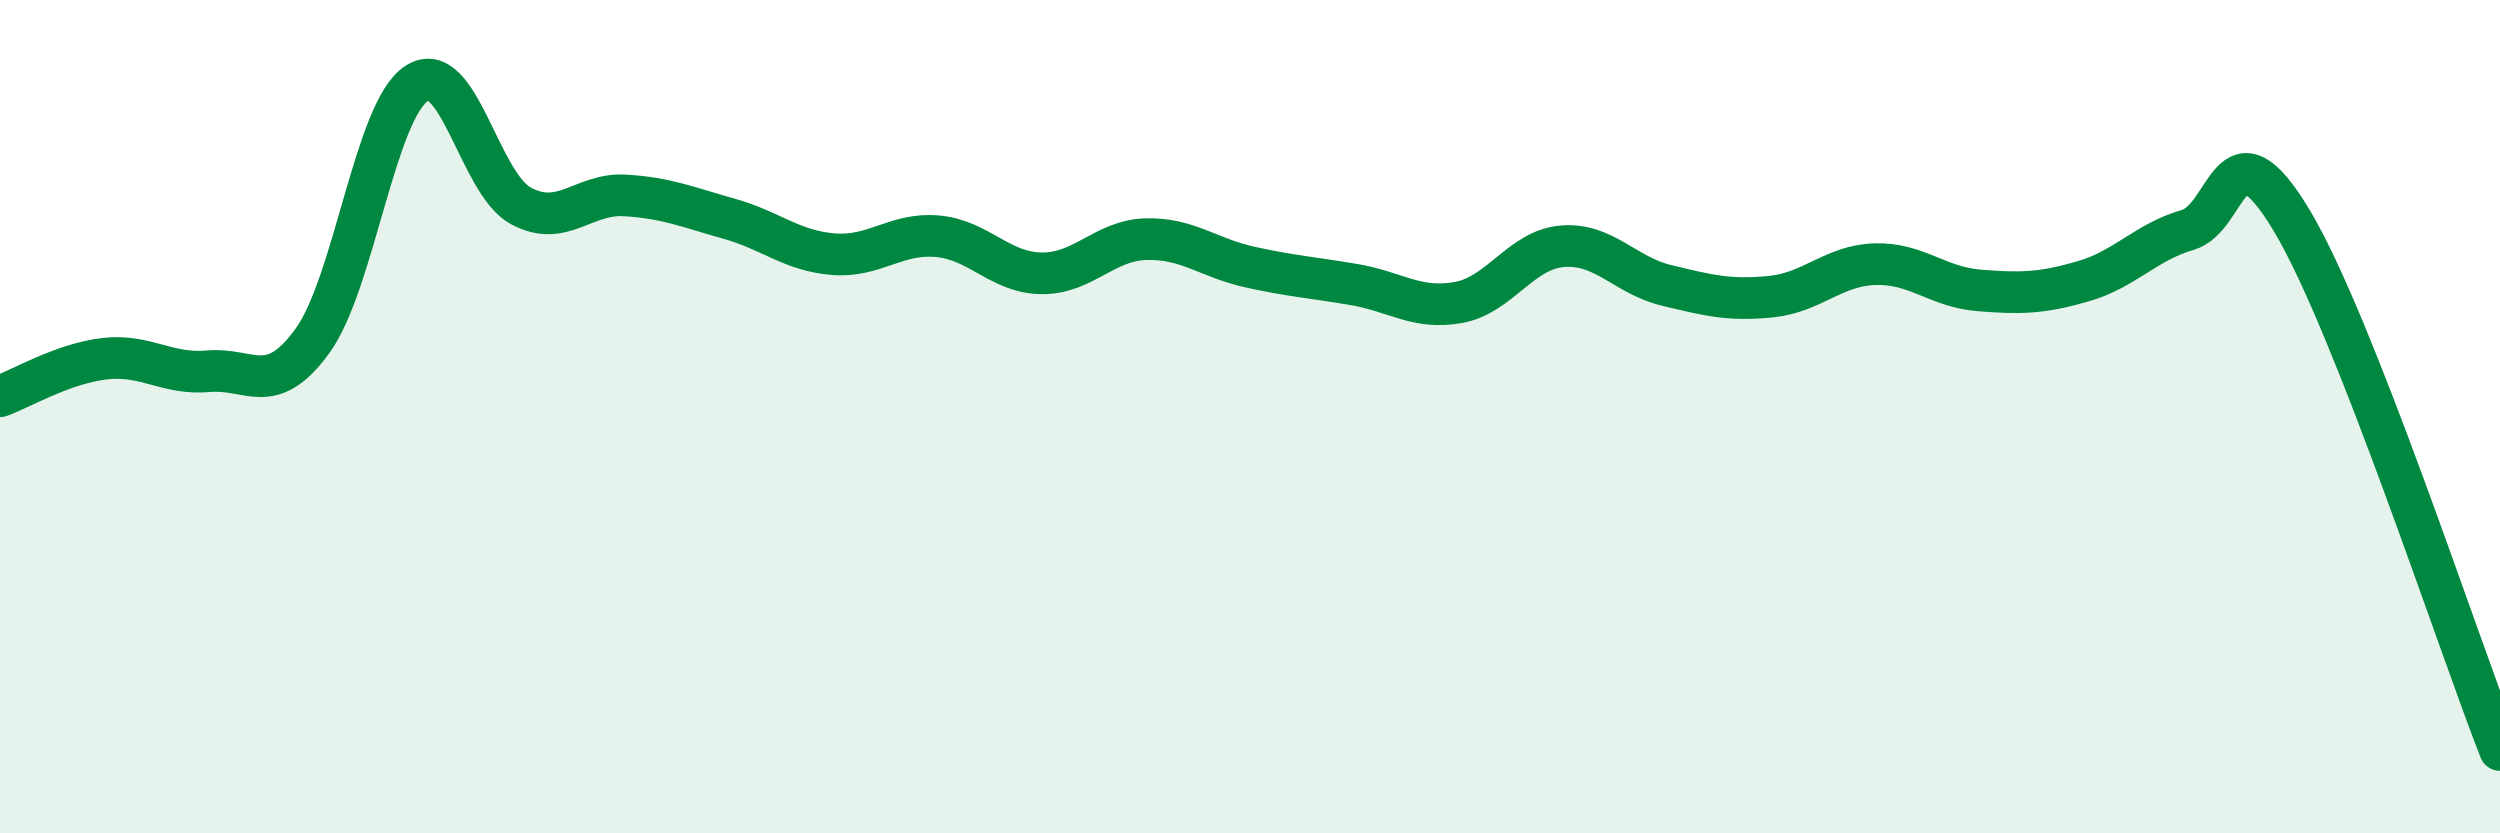 
    <svg width="60" height="20" viewBox="0 0 60 20" xmlns="http://www.w3.org/2000/svg">
      <path
        d="M 0,9.51 C 0.5,9.33 1.5,8.73 2.5,8.61 C 3.5,8.49 4,9 5,8.91 C 6,8.82 6.5,9.56 7.5,8.18 C 8.5,6.8 9,2.65 10,2 C 11,1.35 11.5,4.4 12.5,4.94 C 13.5,5.48 14,4.63 15,4.69 C 16,4.75 16.5,4.97 17.5,5.25 C 18.5,5.53 19,6.02 20,6.1 C 21,6.18 21.5,5.58 22.5,5.67 C 23.5,5.76 24,6.55 25,6.56 C 26,6.57 26.5,5.77 27.5,5.74 C 28.5,5.71 29,6.19 30,6.41 C 31,6.63 31.5,6.66 32.5,6.83 C 33.5,7 34,7.44 35,7.26 C 36,7.08 36.5,5.99 37.5,5.91 C 38.5,5.83 39,6.61 40,6.85 C 41,7.09 41.5,7.22 42.5,7.12 C 43.5,7.02 44,6.37 45,6.34 C 46,6.31 46.5,6.89 47.5,6.97 C 48.5,7.05 49,7.04 50,6.75 C 51,6.46 51.5,5.81 52.5,5.52 C 53.5,5.23 53.5,2.79 55,5.29 C 56.5,7.79 59,15.46 60,18L60 20L0 20Z"
        fill="#008740"
        opacity="0.1"
        stroke-linecap="round"
        stroke-linejoin="round"
      />
      <path
        d="M 0,9.51 C 0.5,9.33 1.5,8.73 2.5,8.61 C 3.5,8.49 4,9 5,8.91 C 6,8.82 6.5,9.56 7.5,8.18 C 8.5,6.8 9,2.65 10,2 C 11,1.35 11.5,4.4 12.5,4.94 C 13.5,5.48 14,4.63 15,4.69 C 16,4.75 16.5,4.97 17.5,5.25 C 18.5,5.53 19,6.02 20,6.1 C 21,6.18 21.5,5.58 22.5,5.67 C 23.5,5.76 24,6.55 25,6.56 C 26,6.57 26.5,5.77 27.5,5.74 C 28.5,5.71 29,6.19 30,6.41 C 31,6.63 31.5,6.66 32.5,6.83 C 33.5,7 34,7.44 35,7.26 C 36,7.08 36.5,5.99 37.5,5.91 C 38.5,5.83 39,6.61 40,6.85 C 41,7.09 41.5,7.22 42.5,7.12 C 43.5,7.02 44,6.37 45,6.34 C 46,6.31 46.5,6.89 47.5,6.97 C 48.5,7.05 49,7.04 50,6.75 C 51,6.46 51.5,5.81 52.5,5.52 C 53.5,5.23 53.5,2.79 55,5.29 C 56.5,7.79 59,15.46 60,18"
        stroke="#008740"
        stroke-width="1"
        fill="none"
        stroke-linecap="round"
        stroke-linejoin="round"
      />
    </svg>
  